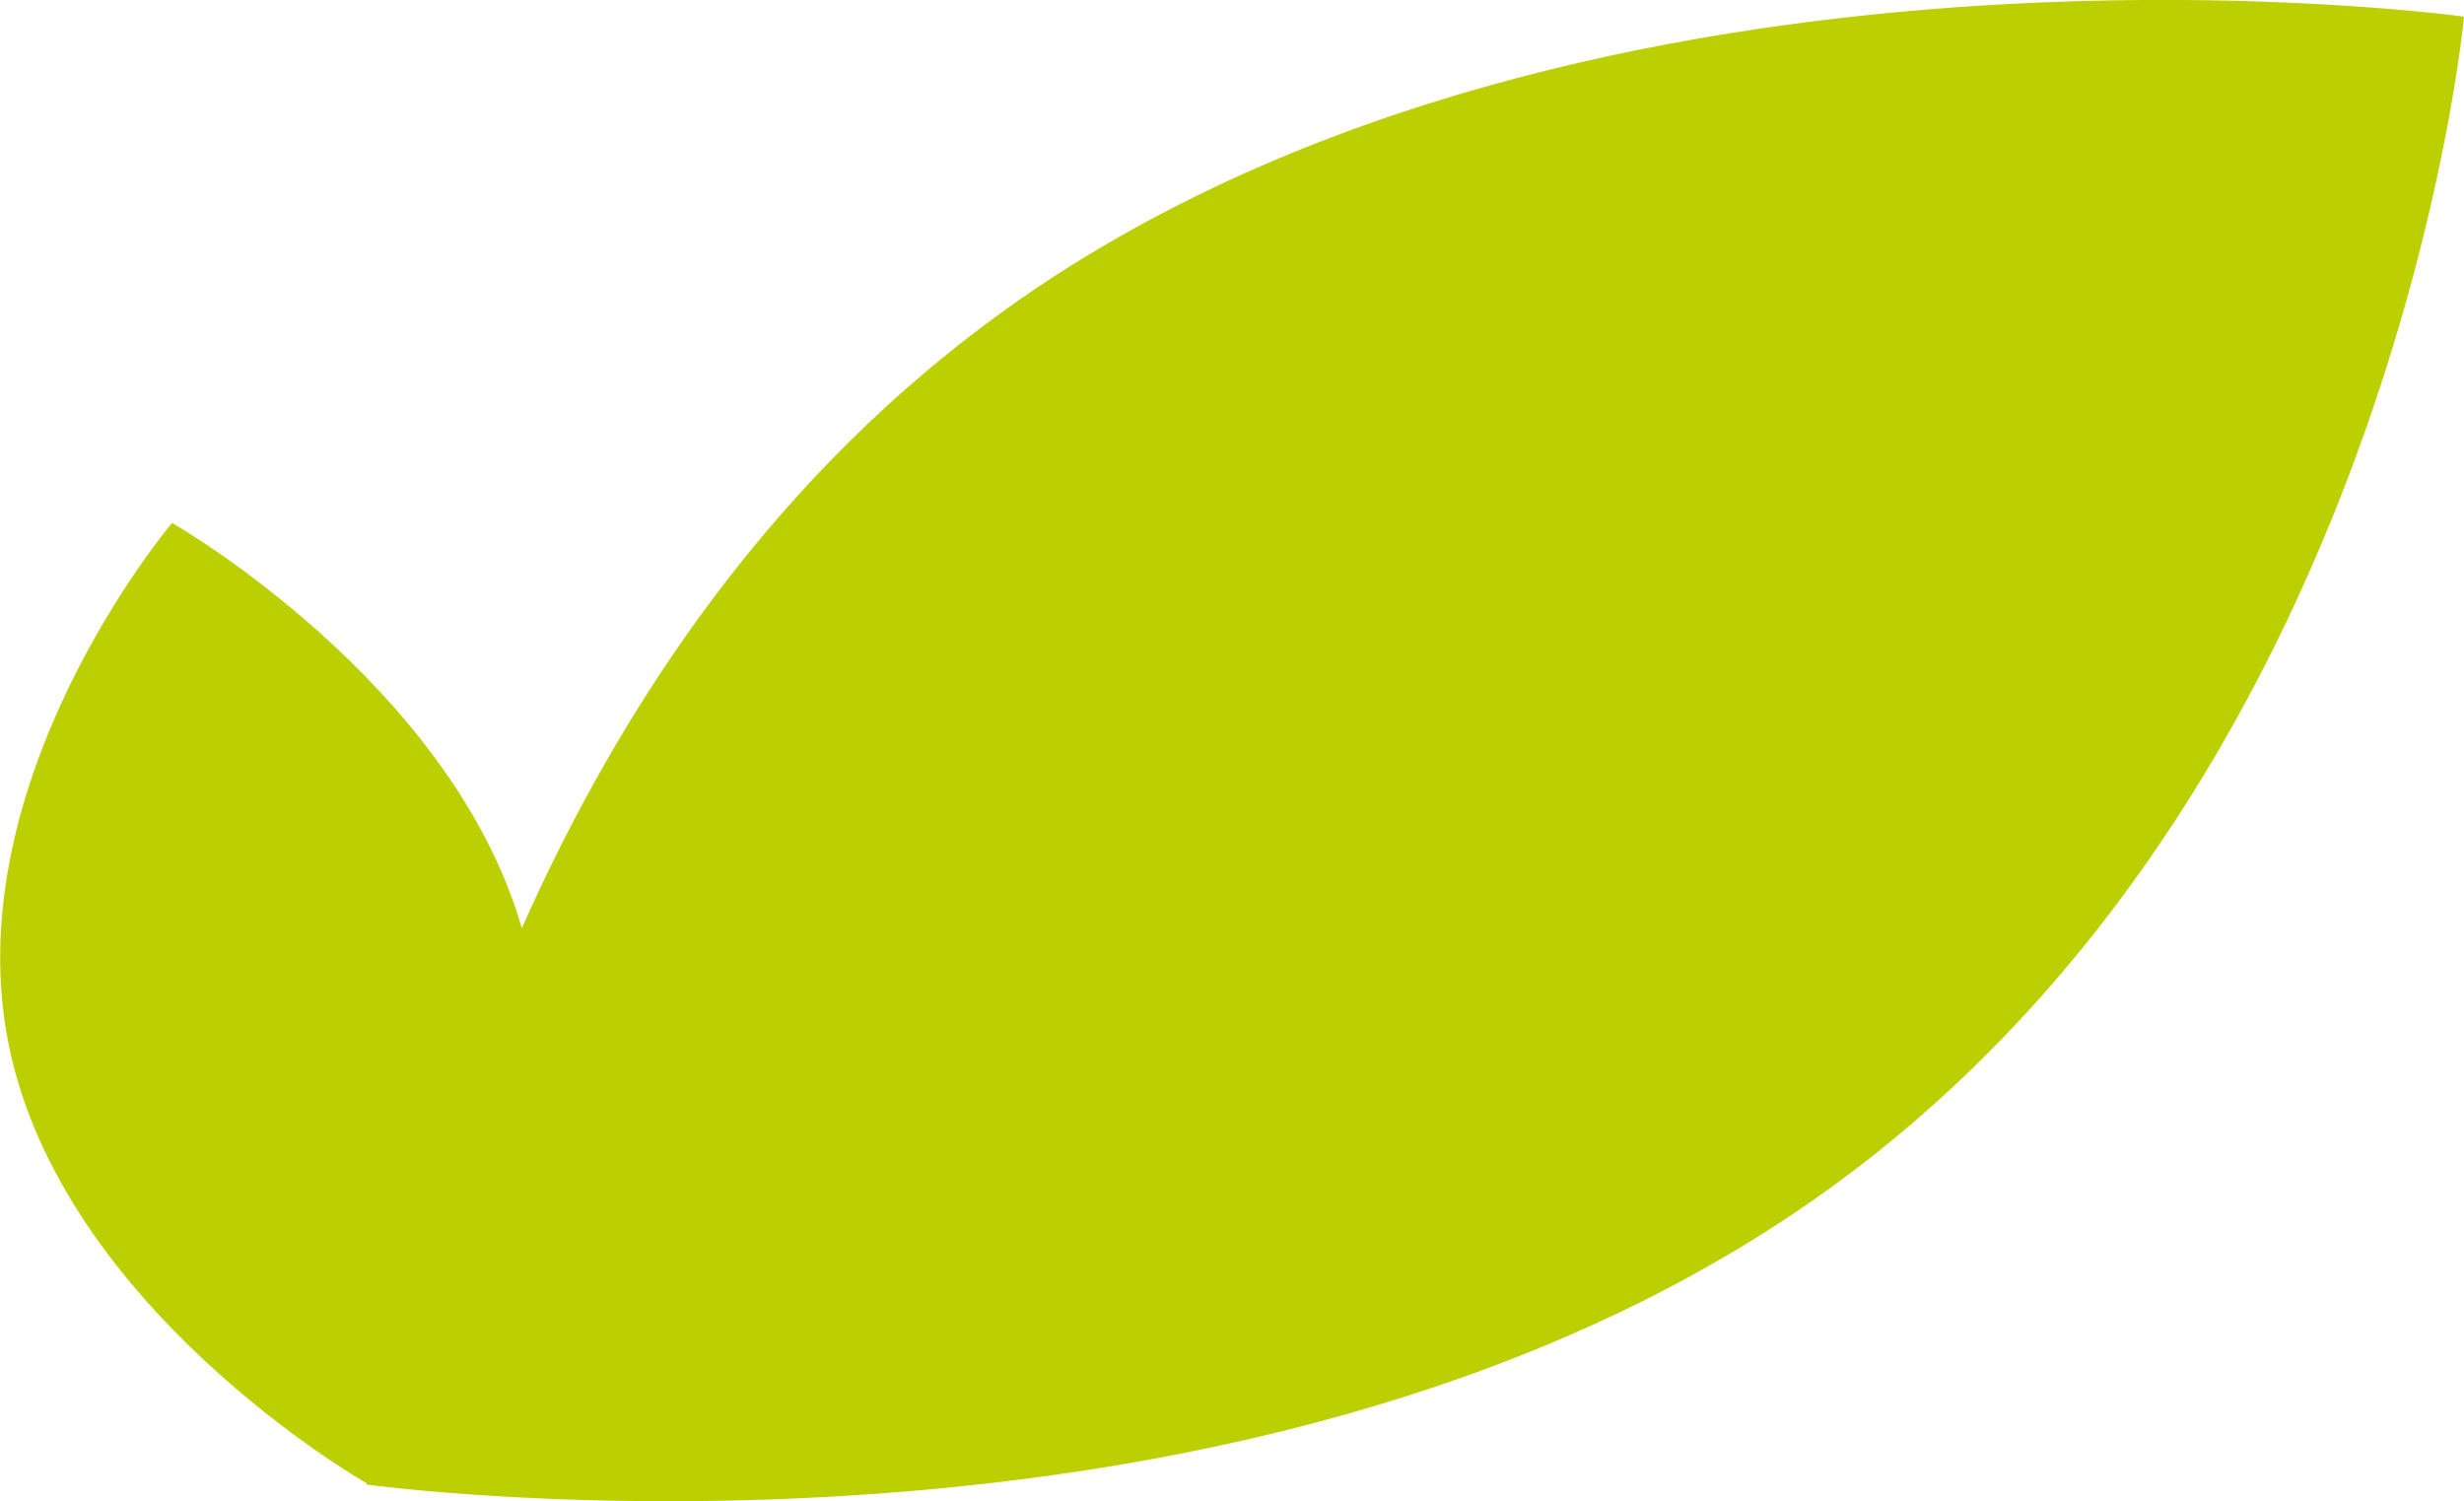 <?xml version="1.0" encoding="UTF-8"?>
<svg xmlns="http://www.w3.org/2000/svg" id="Ebene_1" viewBox="0 0 112.71 68.67">
  <defs>
    <style>.cls-1{fill:#bccf00;stroke-width:0px;}</style>
  </defs>
  <path class="cls-1" d="M46.51,13.8c-11.2,7.84-18.23,18.71-22.64,28.66-3.25-11.27-16-18.54-16-18.54,0,0-9.93,11.74-7.47,23.88,2.43,12,16.06,19.88,16.37,20.05,0,.02,0,.06,0,.06,0,0,39.71,5.5,66.21-13.04C109.46,36.33,112.71.76,112.71.76c0,0-39.71-5.5-66.21,13.04Z"></path>
</svg>
